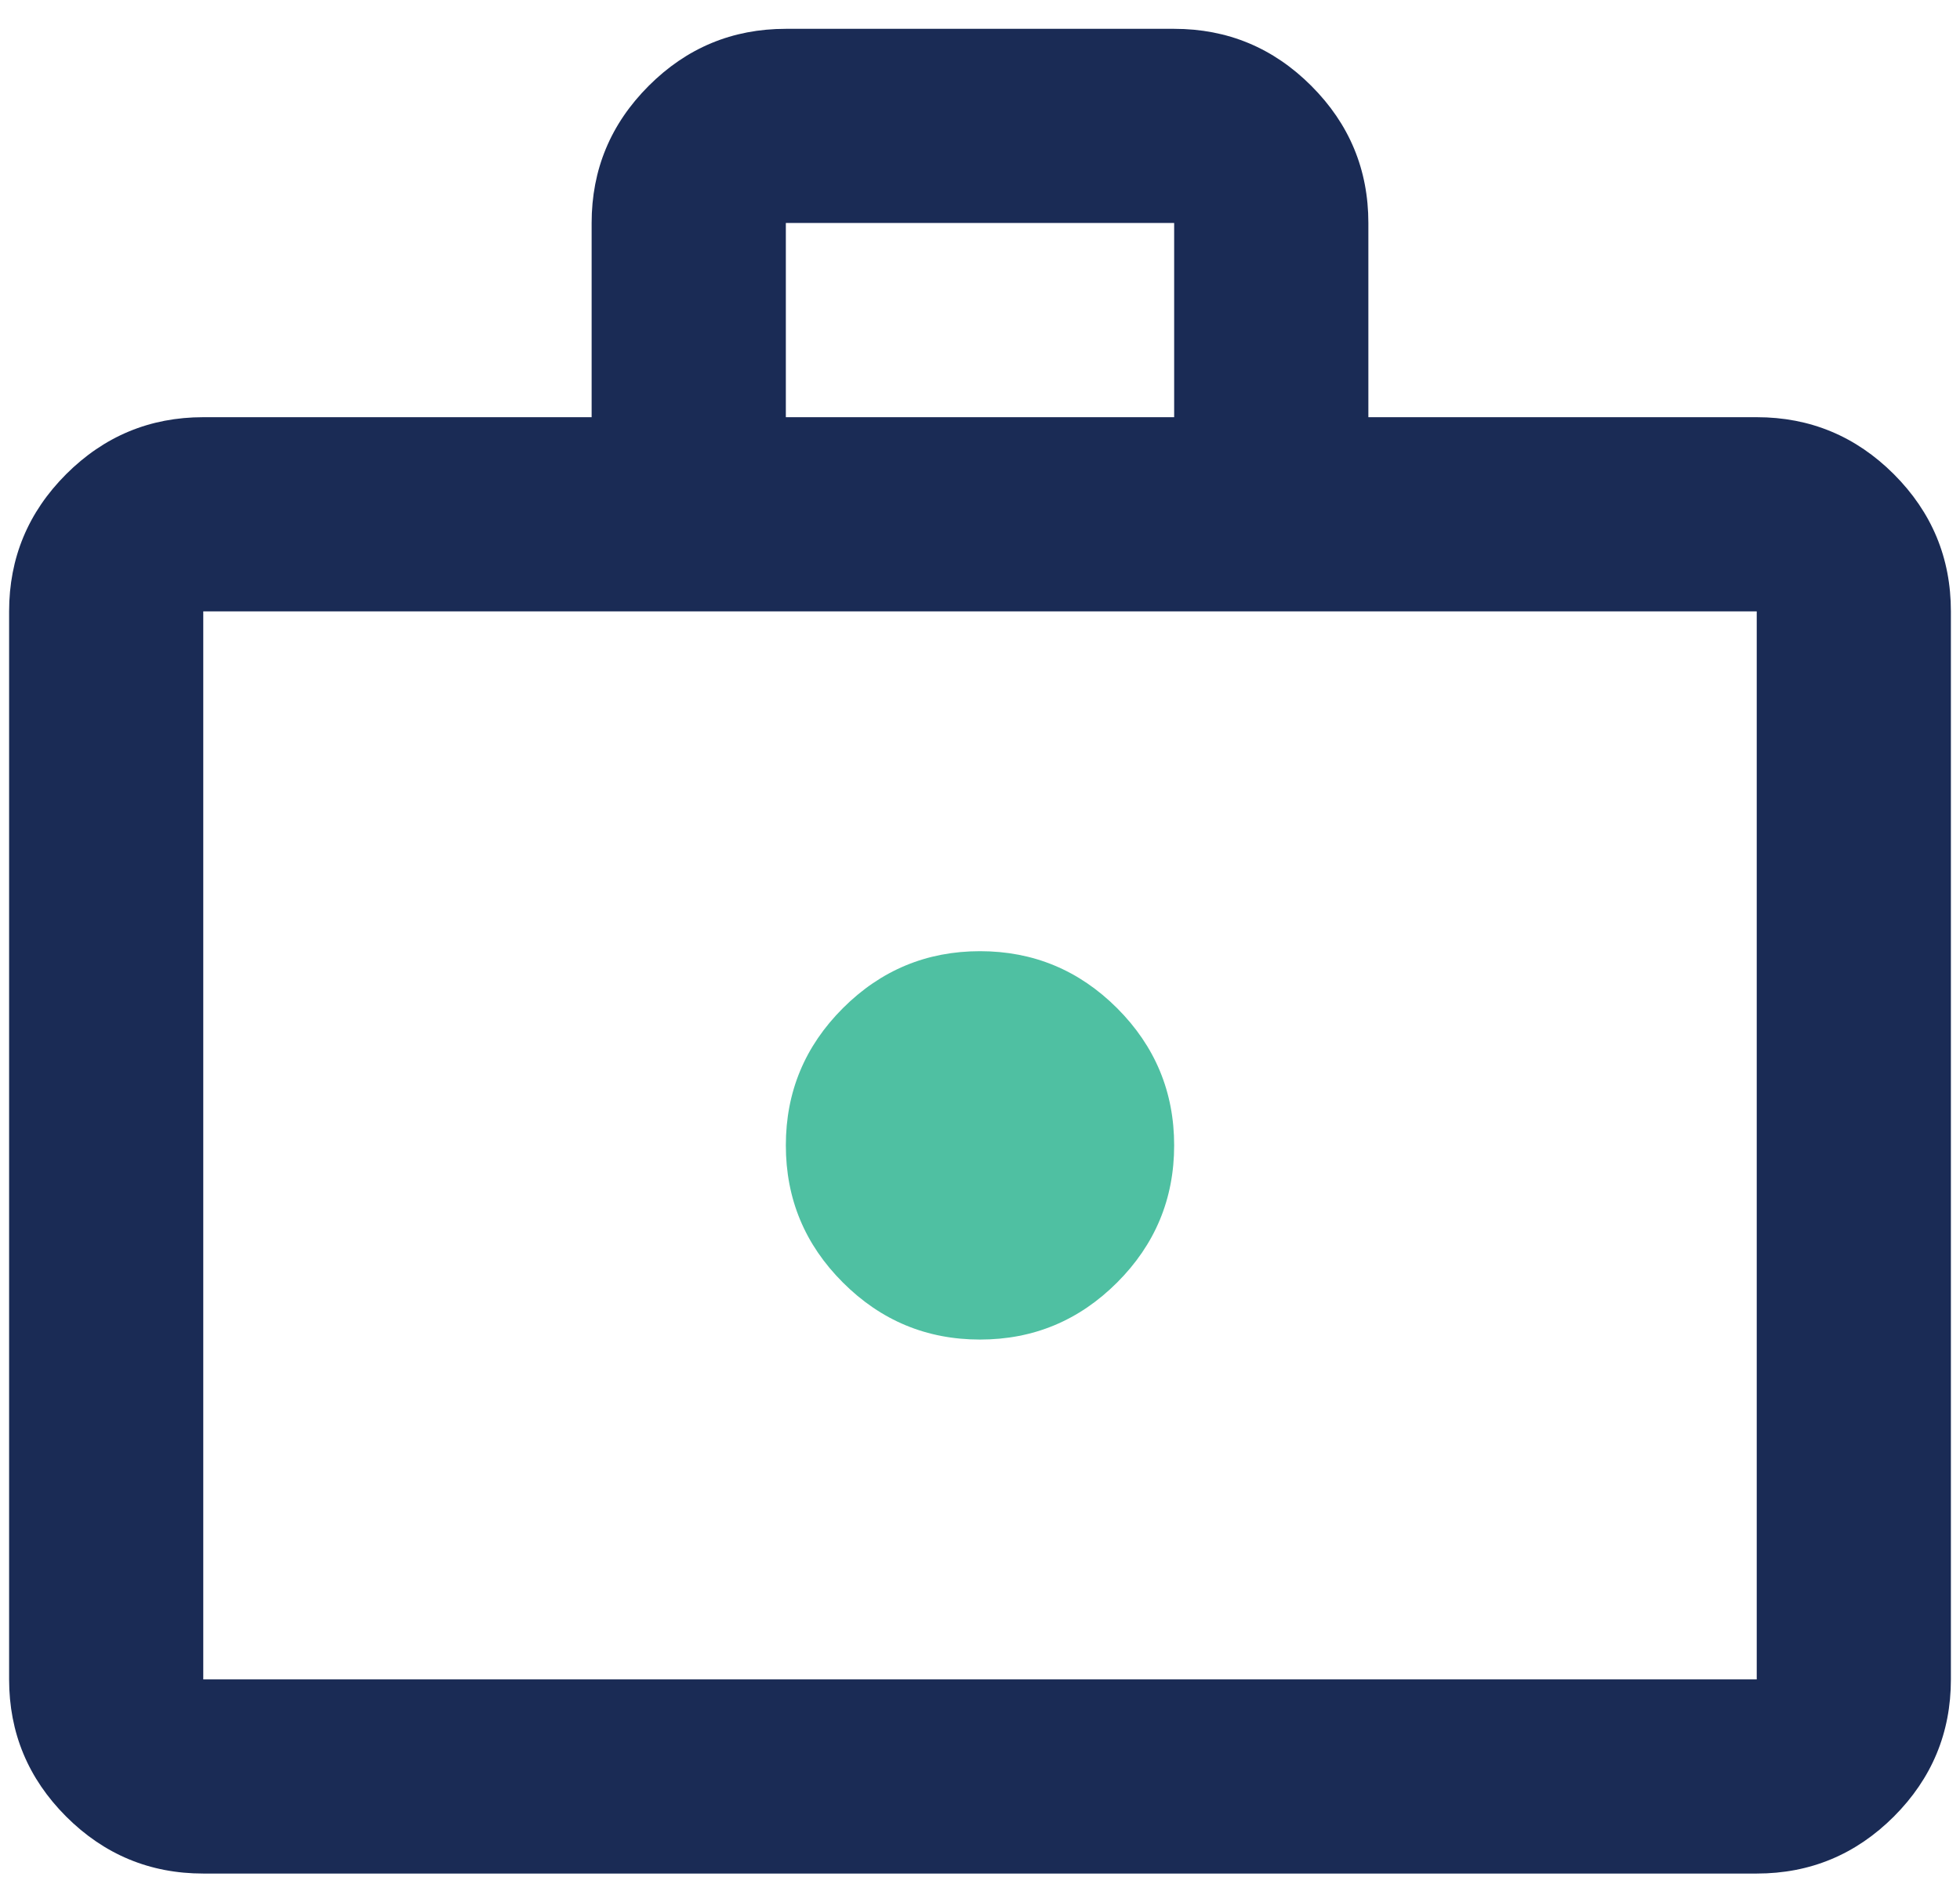 <svg width="34" height="33" viewBox="0 0 34 33" fill="none" xmlns="http://www.w3.org/2000/svg">
<path d="M3.526 32.5C2.6 32.5 1.807 32.17 1.147 31.511C0.488 30.851 0.158 30.058 0.158 29.132V10.605C0.158 9.679 0.488 8.886 1.147 8.226C1.807 7.567 2.6 7.237 3.526 7.237H10.263V3.868C10.263 2.942 10.593 2.149 11.253 1.489C11.912 0.83 12.705 0.5 13.632 0.5H20.368C21.295 0.5 22.088 0.83 22.747 1.489C23.407 2.149 23.737 2.942 23.737 3.868V7.237H30.474C31.4 7.237 32.193 7.567 32.853 8.226C33.512 8.886 33.842 9.679 33.842 10.605V29.132C33.842 30.058 33.512 30.851 32.853 31.511C32.193 32.17 31.4 32.5 30.474 32.5H3.526ZM3.526 29.132H30.474V10.605H3.526V29.132ZM13.632 7.237H20.368V3.868H13.632V7.237Z" fill="#1A2B55"/>
<path d="M19.379 22.247C18.719 22.907 17.926 23.237 17 23.237C16.074 23.237 15.281 22.907 14.621 22.247C13.961 21.588 13.632 20.795 13.632 19.868C13.632 18.942 13.961 18.149 14.621 17.489C15.281 16.83 16.074 16.5 17 16.5C17.926 16.5 18.719 16.83 19.379 17.489C20.038 18.149 20.368 18.942 20.368 19.868C20.368 20.795 20.038 21.588 19.379 22.247Z" fill="#4FC0A2"/>
</svg>
